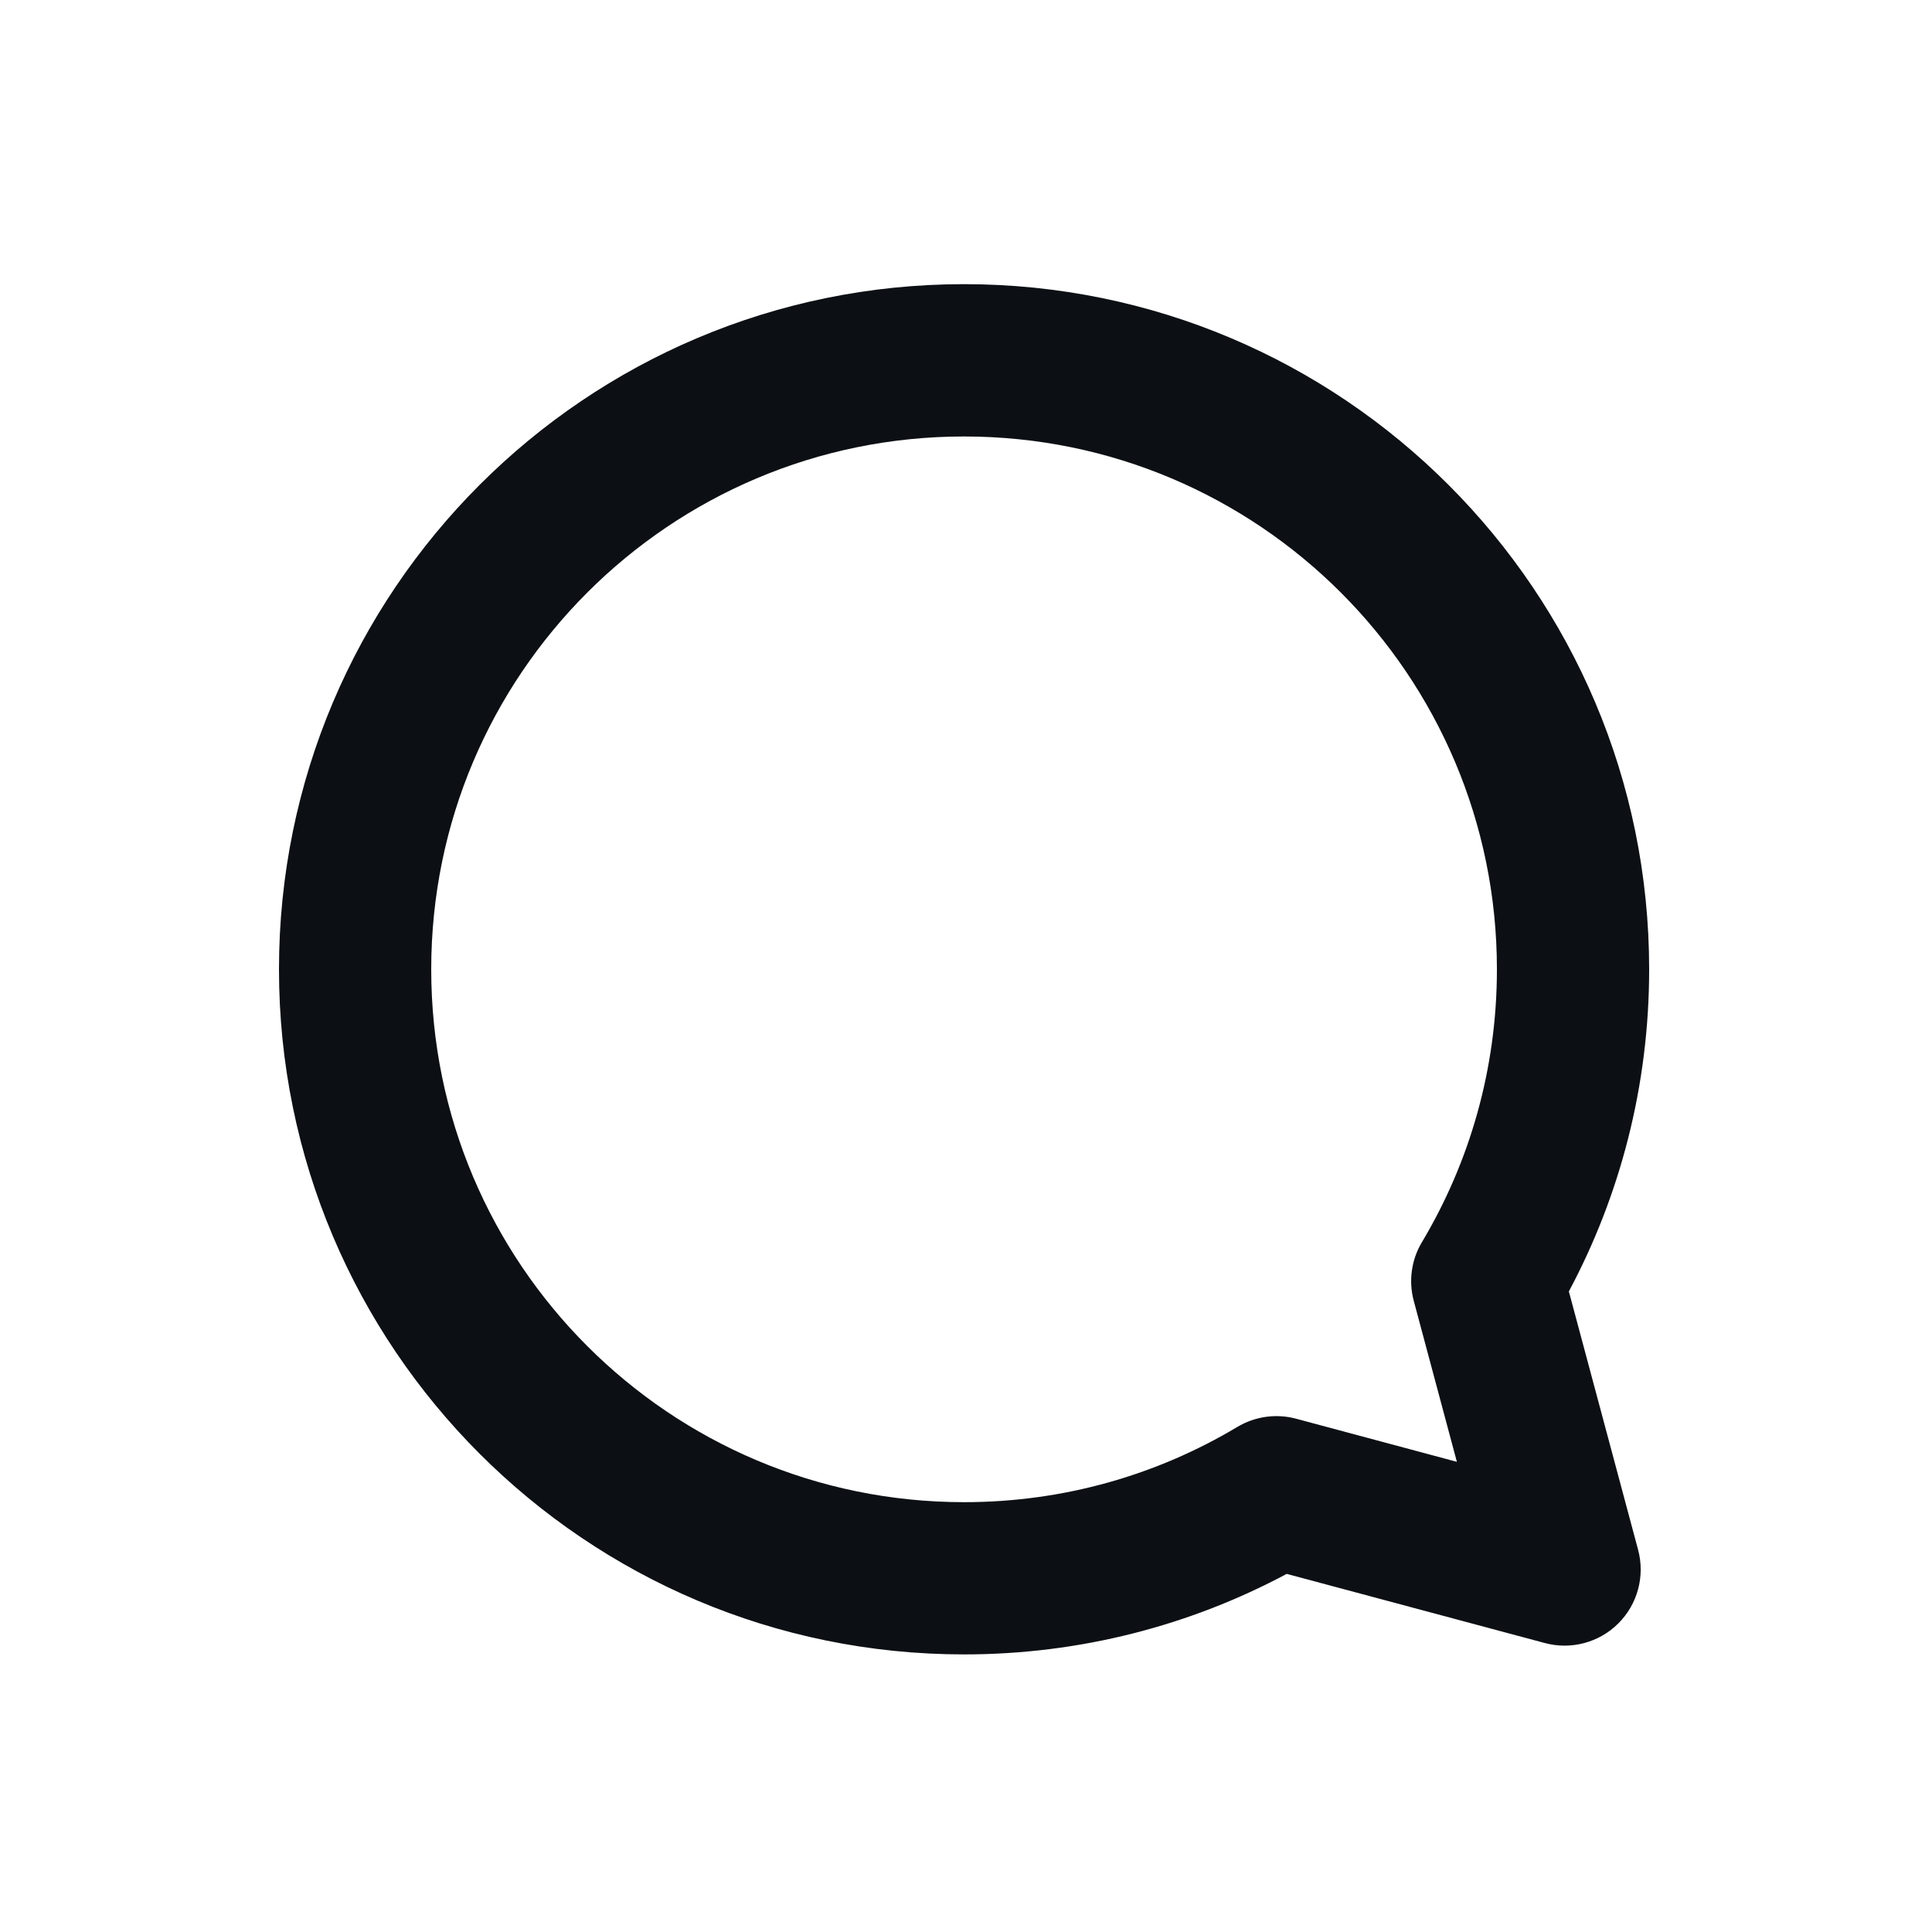 <svg width="25" height="25" viewBox="0 0 25 25" fill="none" xmlns="http://www.w3.org/2000/svg">
<path fill-rule="evenodd" clip-rule="evenodd" d="M12.475 5.648C8.667 5.648 5.58 8.735 5.58 12.543C5.58 16.351 8.667 19.438 12.475 19.438C13.769 19.438 14.977 19.083 16.01 18.465C16.239 18.328 16.513 18.289 16.771 18.358L18.852 18.916L18.294 16.833C18.225 16.575 18.263 16.301 18.4 16.073C19.016 15.041 19.37 13.835 19.37 12.543C19.37 8.735 16.283 5.648 12.475 5.648ZM3.61 12.543C3.61 7.647 7.579 3.677 12.475 3.677C17.371 3.677 21.34 7.647 21.34 12.543C21.34 14.048 20.965 15.468 20.301 16.711L21.197 20.054C21.288 20.394 21.191 20.757 20.942 21.006C20.693 21.255 20.33 21.352 19.991 21.261L16.65 20.366C15.405 21.031 13.983 21.408 12.475 21.408C7.579 21.408 3.61 17.439 3.61 12.543Z" fill="#0C1014"/>
</svg>
